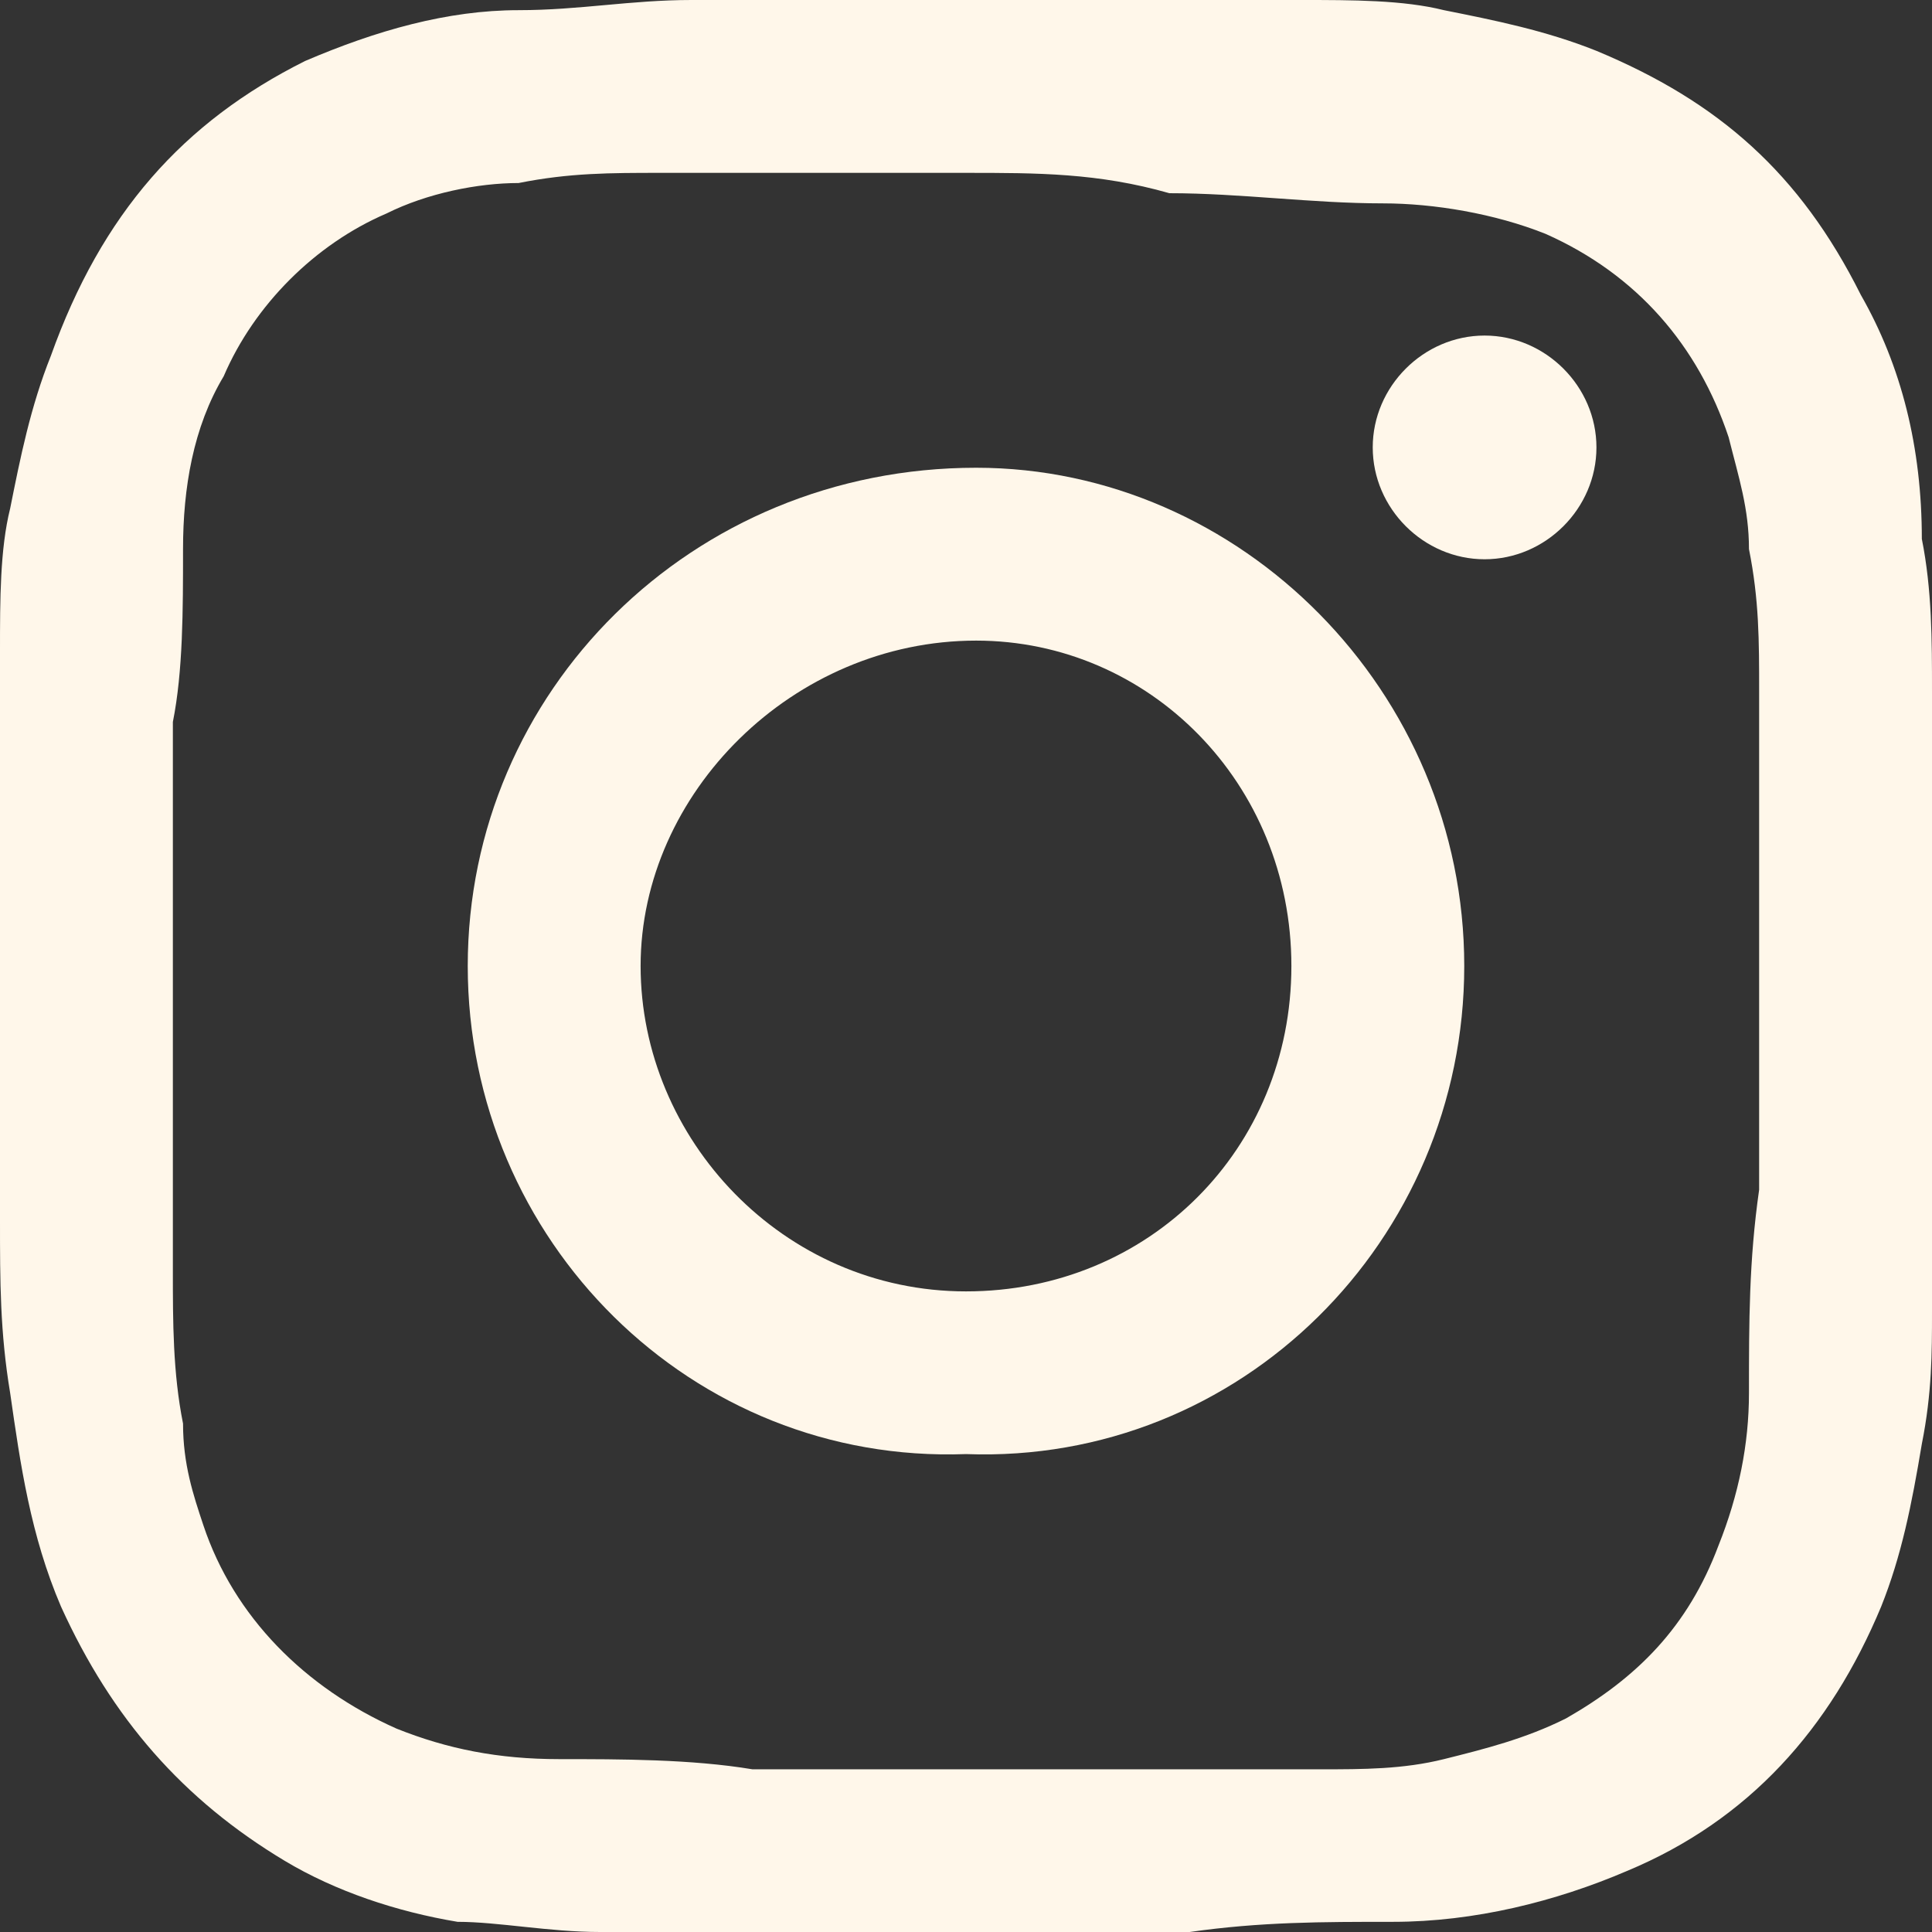 <?xml version="1.0" encoding="utf-8"?>
<!-- Generator: Adobe Illustrator 26.3.1, SVG Export Plug-In . SVG Version: 6.00 Build 0)  -->
<svg version="1.1" id="Layer_1" xmlns="http://www.w3.org/2000/svg" xmlns:xlink="http://www.w3.org/1999/xlink" x="0px" y="0px"
	 viewBox="0 0 19 19" style="enable-background:new 0 0 19 19;" xml:space="preserve">
<rect x="0" y="0" width="19" height="19" fill="#333333" stroke="none"/>
<style type="text/css">
	.st0{fill:#FFF0D6;}
	.st1{fill:#003549;}
	.st2{fill:none;stroke:#003549;stroke-width:2.253;stroke-miterlimit:10;}
	.st3{fill:none;stroke:#003549;stroke-width:2.441;stroke-miterlimit:10;}
	.st4{fill:#FFF1DA;}
	.st5{fill:#FFF7EA;}
	.st6{fill:#335E6D;}
	.st7{fill:none;stroke:#FFF7EA;stroke-width:1.827;stroke-miterlimit:10;}
</style>
<g>
	<path class="st5" d="M0,11.8c0-1.5,0-3,0-4.5c0,0,0,0,0,0c0-0.3,0-0.6,0-0.9c0-0.5,0-1,0.1-1.4c0.1-0.5,0.2-1,0.4-1.5
		C1,2.1,1.8,1.2,3,0.6c0.7-0.3,1.4-0.5,2.1-0.5C5.7,0.1,6.2,0,6.8,0C7.2,0,7.6,0,8,0c1.2,0,2.4,0,3.6,0c0.4,0,0.8,0,1.2,0
		c0.5,0,1,0,1.4,0.1c0.5,0.1,1,0.2,1.5,0.4c1.2,0.5,2,1.2,2.6,2.4c0.4,0.7,0.6,1.5,0.6,2.4C19,5.8,19,6.3,19,6.8c0,0.5,0,1,0,1.5
		c0,1.1,0,2.3,0,3.4c0,0.4,0,0.8,0,1.2c0,0.4,0,0.8-0.1,1.3c-0.1,0.6-0.2,1.1-0.4,1.6C18,17,17.2,17.9,16,18.4
		c-0.7,0.3-1.5,0.5-2.3,0.5c-0.7,0-1.3,0-2,0.1c0,0,0,0,0,0c-1.4,0-2.9,0-4.3,0c0,0,0,0,0,0c-0.5,0-1,0-1.5,0c-0.5,0-1-0.1-1.4-0.1
		c-0.6-0.1-1.2-0.3-1.7-0.6c-1-0.6-1.7-1.4-2.2-2.5c-0.3-0.7-0.4-1.4-0.5-2.1C0,13.1,0,12.6,0,12C0,11.9,0,11.9,0,11.8z M9.5,1.7
		C9.5,1.7,9.5,1.7,9.5,1.7c-1,0-2,0-3,0c-0.5,0-0.9,0-1.4,0.1c-0.4,0-0.9,0.1-1.3,0.3C3.1,2.4,2.5,3,2.2,3.7
		C1.9,4.2,1.8,4.8,1.8,5.4c0,0.6,0,1.2-0.1,1.7c0,0.3,0,0.6,0,0.9c0,1.5,0,3,0,4.5c0,0.5,0,1,0.1,1.5c0,0.4,0.1,0.7,0.2,1
		c0.3,0.9,1,1.6,1.9,2c0.5,0.2,1,0.3,1.6,0.3c0.6,0,1.3,0,1.9,0.1c0.3,0,0.6,0,0.9,0c0.6,0,1.2,0,1.8,0c0.5,0,1,0,1.6,0
		c0.4,0,0.9,0,1.3,0c0.4,0,0.8,0,1.2-0.1c0.4-0.1,0.8-0.2,1.2-0.4c0.7-0.4,1.2-0.9,1.5-1.7c0.2-0.5,0.3-1,0.3-1.5c0-0.7,0-1.3,0.1-2
		c0-0.3,0-0.5,0-0.8c0-1.4,0-2.7,0-4.1c0-0.5,0-0.9-0.1-1.4c0-0.4-0.1-0.7-0.2-1.1c-0.3-0.9-0.9-1.6-1.8-2c-0.5-0.2-1.1-0.3-1.6-0.3
		c-0.7,0-1.4-0.1-2.1-0.1C10.8,1.7,10.2,1.7,9.5,1.7z"/>
	<path class="st5" d="M4.6,9.5c0-2.7,2.2-4.9,5-4.9c2.6,0,4.8,2.2,4.8,4.9c0,2.7-2.2,4.9-4.9,4.8C6.8,14.4,4.6,12.2,4.6,9.5z
		 M6.3,9.5c0,1.7,1.4,3.2,3.2,3.2c1.8,0,3.2-1.4,3.2-3.2c0-1.8-1.4-3.2-3.1-3.2C7.8,6.3,6.3,7.8,6.3,9.5z"/>
	<path class="st5" d="M15.7,4.4c0,0.6-0.5,1.1-1.1,1.1c-0.6,0-1.1-0.5-1.1-1.1c0-0.6,0.5-1.1,1.1-1.1C15.2,3.3,15.7,3.8,15.7,4.4z"
		/>
</g>
</svg>
